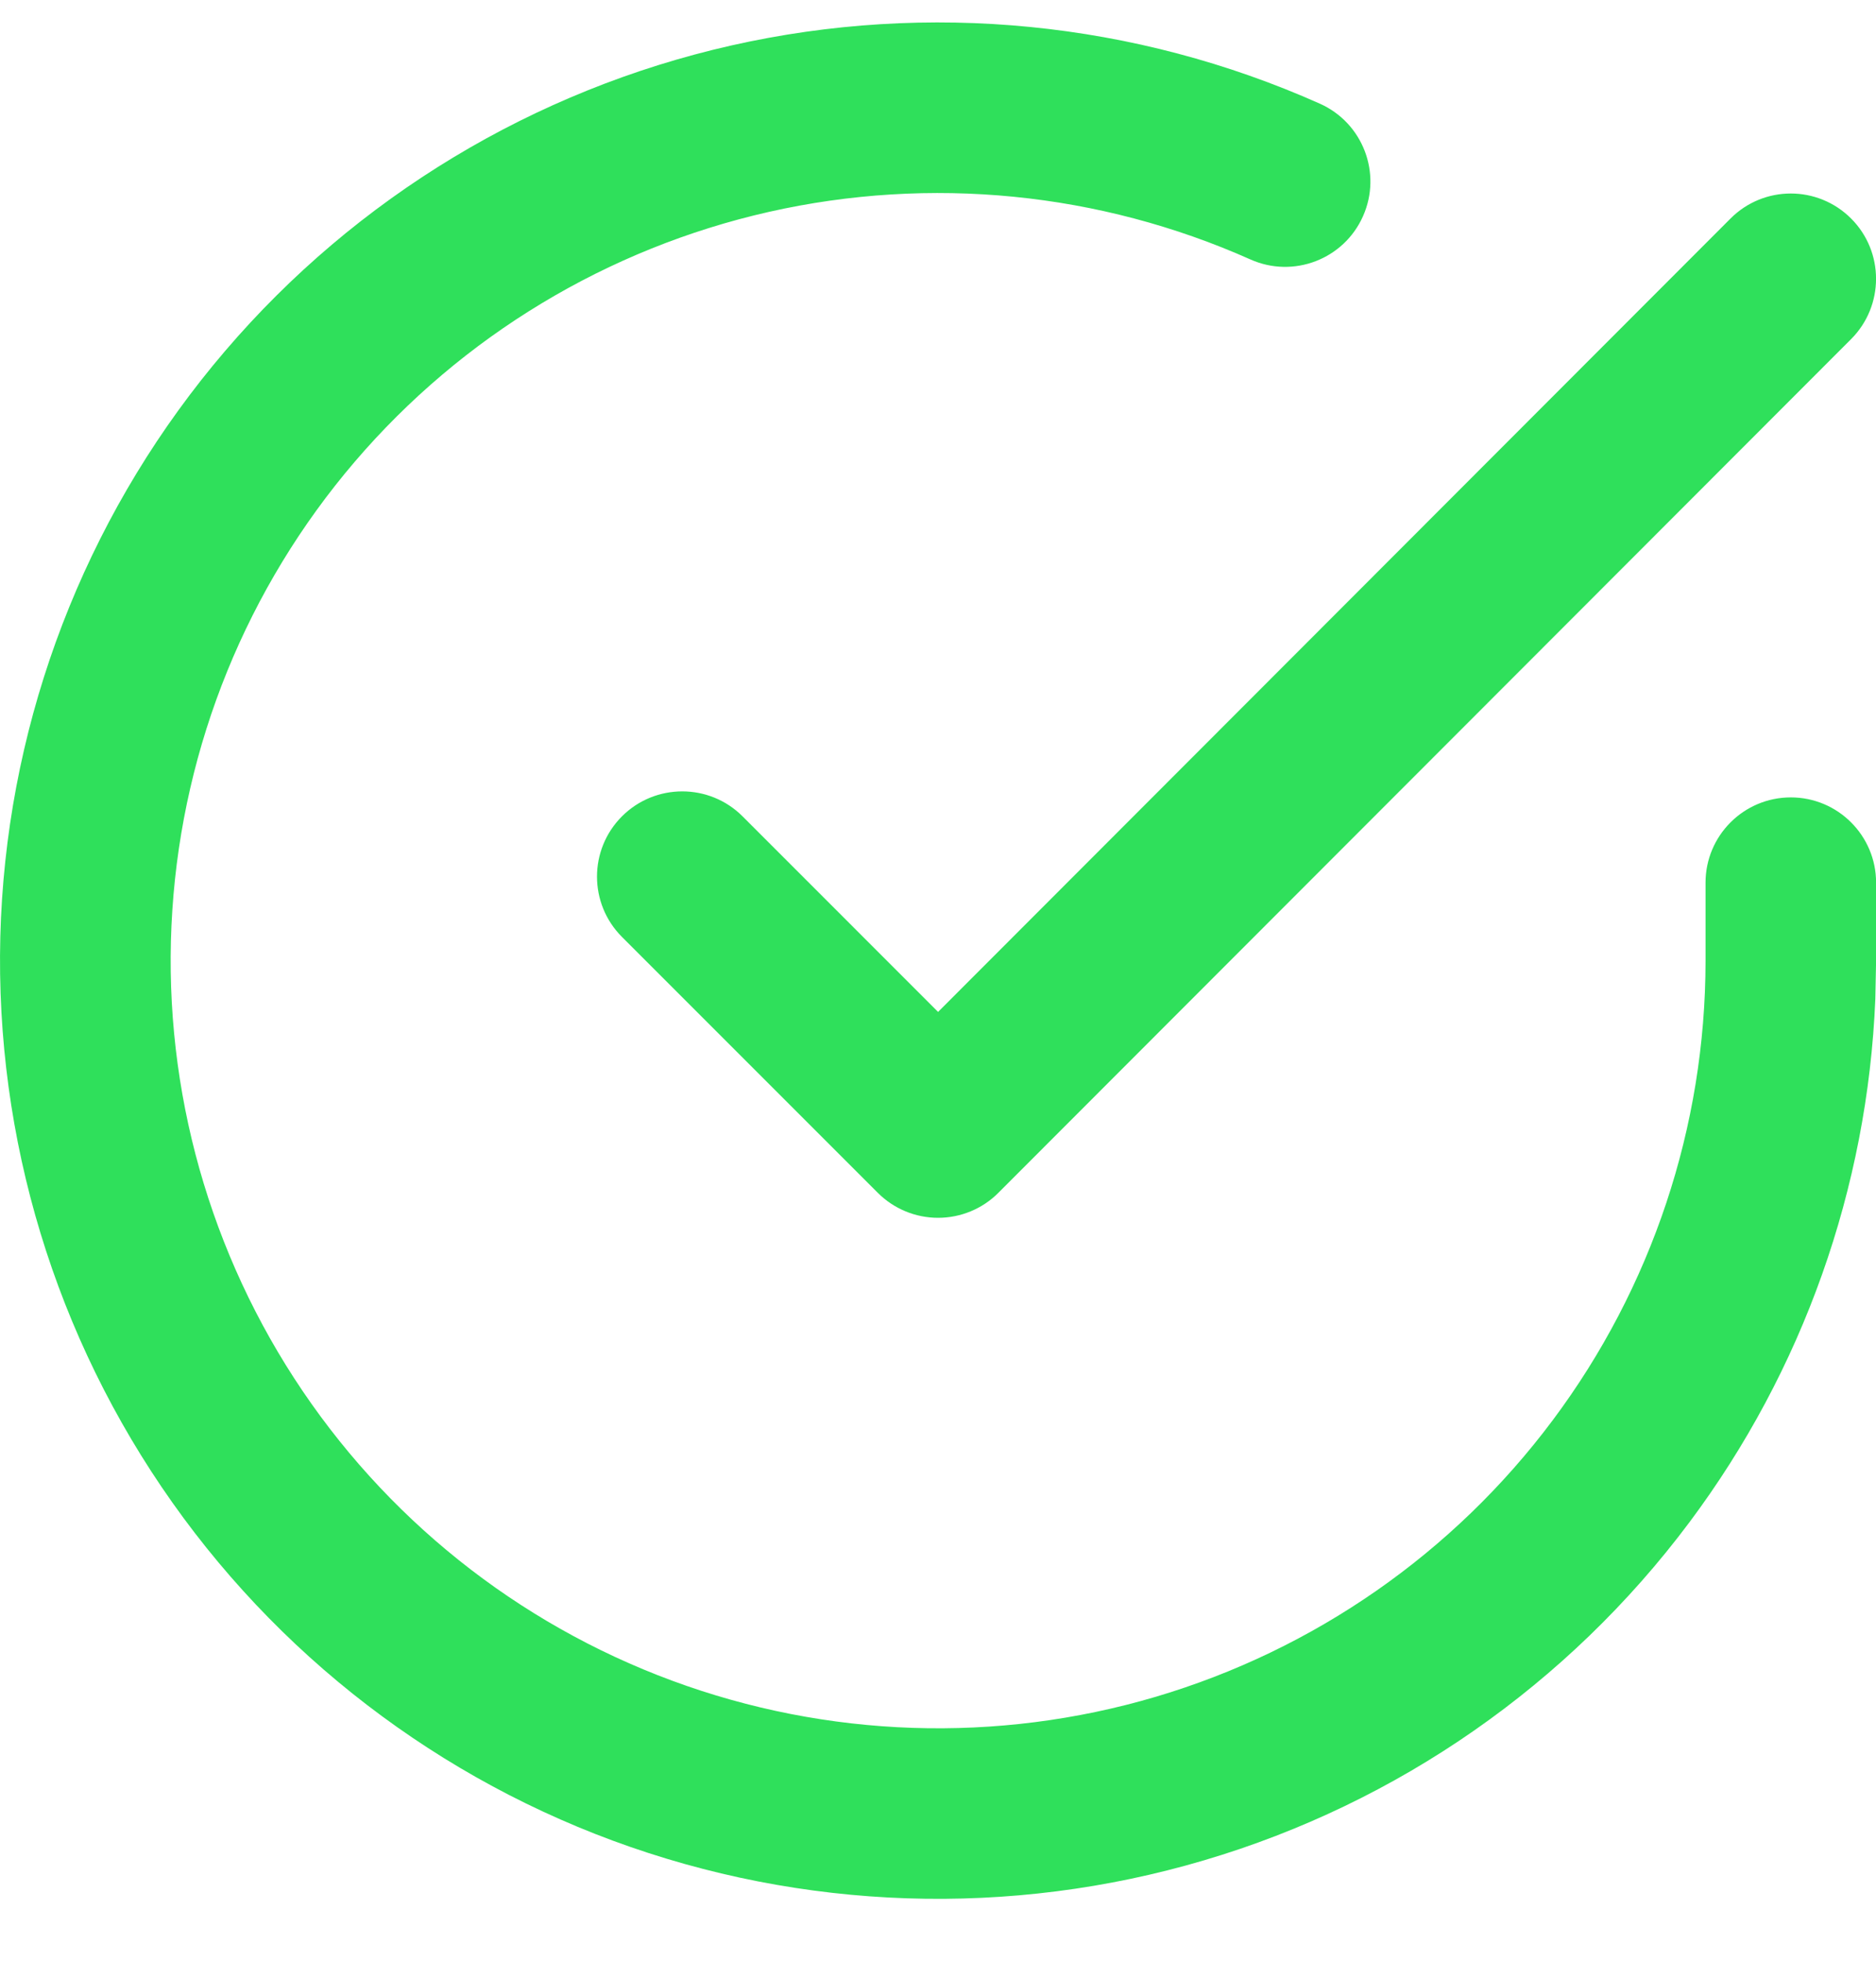 <svg xmlns="http://www.w3.org/2000/svg" width="22" height="23" viewBox="0 0 22 23" fill="none"><path d="M8.577 0.533C10.891 0.011 13.311 0.25 15.477 1.215C15.982 1.44 16.209 2.031 15.984 2.535C15.76 3.04 15.168 3.267 14.664 3.042C12.891 2.252 10.911 2.057 9.018 2.484C7.125 2.912 5.42 3.94 4.159 5.415C2.898 6.89 2.148 8.734 2.021 10.671C1.893 12.607 2.395 14.533 3.451 16.161C4.507 17.789 6.061 19.032 7.882 19.705C9.702 20.378 11.692 20.444 13.553 19.894C15.414 19.343 17.047 18.206 18.209 16.651C19.371 15.097 20 13.209 20.001 11.269V10.349C20.001 9.797 20.449 9.349 21.001 9.349C21.553 9.349 22.001 9.797 22.001 10.349V11.269L21.992 11.713C21.901 13.928 21.143 16.068 19.811 17.849C18.391 19.748 16.395 21.139 14.12 21.811C11.845 22.484 9.414 22.403 7.188 21.581C4.964 20.759 3.064 19.24 1.773 17.25C0.482 15.26 -0.132 12.906 0.024 10.539C0.181 8.172 1.098 5.919 2.639 4.116C4.18 2.313 6.264 1.056 8.577 0.533ZM20.294 2.562C20.684 2.171 21.317 2.171 21.708 2.562C22.098 2.952 22.098 3.585 21.708 3.976L11.708 13.985C11.521 14.173 11.266 14.278 11.001 14.278C10.736 14.278 10.482 14.173 10.294 13.985L7.294 10.985C6.904 10.595 6.903 9.962 7.294 9.571C7.684 9.181 8.318 9.181 8.708 9.571L11.001 11.864L20.294 2.562Z" fill="#2FE05B"></path></svg>